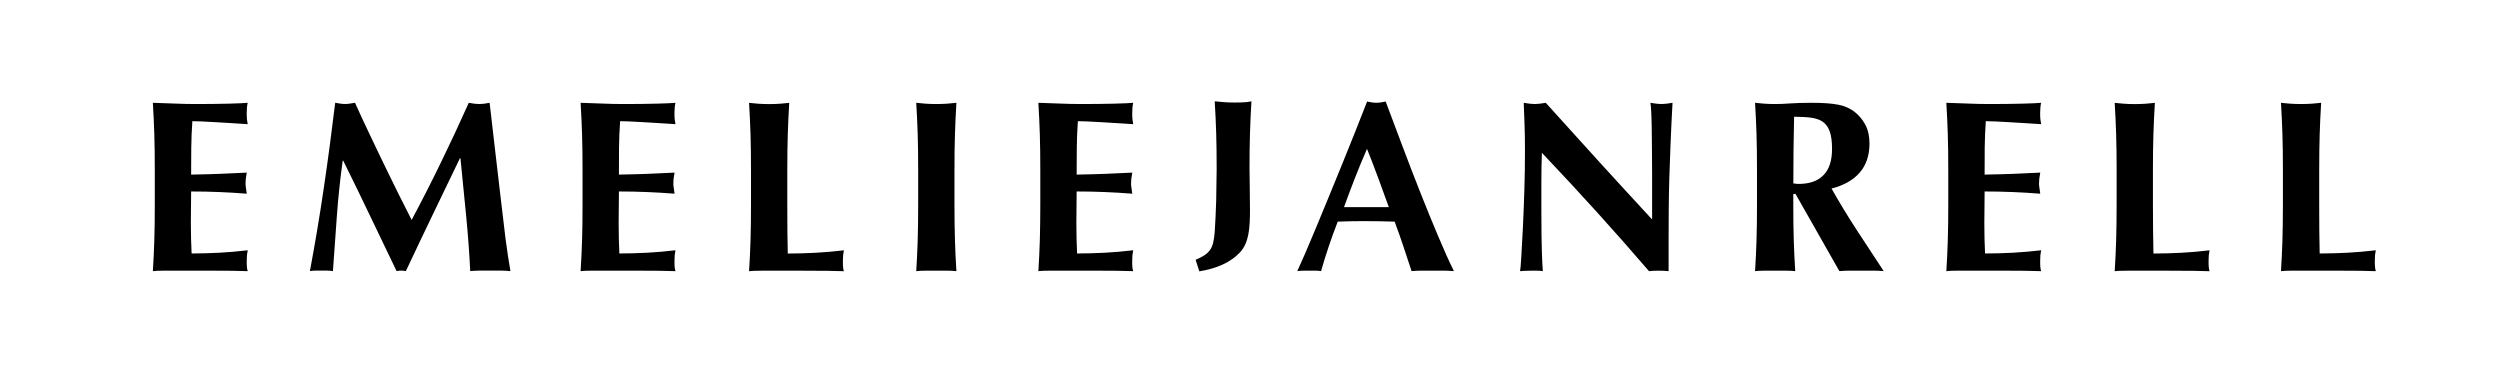 <svg xmlns="http://www.w3.org/2000/svg" xmlns:xlink="http://www.w3.org/1999/xlink" id="Lager_1" x="0px" y="0px" viewBox="0 0 528.93 78.51" style="enable-background:new 0 0 528.93 78.51;" xml:space="preserve"><g id="XMLID_1_">	<path id="XMLID_2_" d="M48.38,21.93c-1.99,0.05-4.26,0.08-6.82,0.08c-1.55,0-3.09-0.03-4.61-0.1c-1.52-0.07-3.06-0.12-4.61-0.16   c0.14,2.25,0.24,4.49,0.31,6.71c0.07,2.23,0.1,4.78,0.1,7.65v7.05c0,2.87-0.03,5.42-0.1,7.65c-0.07,2.23-0.17,4.42-0.31,6.56   c0.28-0.03,0.61-0.06,1.01-0.08c0.4-0.02,0.98-0.03,1.76-0.03h3.09h5.13c2.39,0,4.26,0.01,5.63,0.03c1.36,0.02,2.51,0.04,3.45,0.08   c-0.07-0.21-0.12-0.47-0.16-0.78c-0.03-0.31-0.05-0.74-0.05-1.3c0-0.55,0.02-0.98,0.05-1.3c0.03-0.31,0.09-0.66,0.16-1.04   c-2.01,0.24-3.99,0.41-5.96,0.52c-1.97,0.1-3.94,0.16-5.91,0.16c-0.1-2.07-0.16-4.23-0.16-6.48c0-1.11,0.01-2.21,0.03-3.32   c0.02-1.11,0.03-2.21,0.03-3.32c3.91,0,7.83,0.16,11.77,0.47c-0.07-0.55-0.13-0.98-0.18-1.27c-0.05-0.29-0.08-0.58-0.08-0.86   c0-0.34,0.02-0.67,0.05-0.98c0.03-0.31,0.1-0.76,0.21-1.35c-1.97,0.1-3.86,0.19-5.68,0.26c-1.81,0.07-3.84,0.12-6.09,0.16   c0-1.9,0.01-3.79,0.03-5.65c0.02-1.87,0.1-3.75,0.23-5.65c0.38,0,1.02,0.02,1.92,0.05c0.9,0.04,1.91,0.09,3.03,0.16   c1.12,0.07,2.28,0.14,3.47,0.21c1.19,0.07,2.29,0.14,3.29,0.21c-0.07-0.38-0.12-0.73-0.16-1.04c-0.03-0.31-0.05-0.74-0.05-1.3   c0-0.9,0.07-1.62,0.21-2.18C51.71,21.82,50.37,21.88,48.38,21.93z"></path>	<path id="XMLID_20_" d="M105.87,41.37c-0.38-3.27-0.77-6.61-1.17-10.03c-0.4-3.42-0.77-6.62-1.11-9.59   c-0.86,0.17-1.59,0.26-2.18,0.26c-0.62,0-1.36-0.09-2.23-0.26c-1.87,4.18-3.83,8.39-5.89,12.62c-2.06,4.23-4.12,8.29-6.2,12.16   c-0.93-1.83-1.91-3.77-2.93-5.81c-1.02-2.04-2.04-4.12-3.06-6.25c-1.02-2.13-2.04-4.26-3.06-6.4c-1.02-2.14-2-4.25-2.93-6.33   c-0.38,0.07-0.74,0.13-1.09,0.18c-0.35,0.05-0.67,0.08-0.98,0.08c-0.38,0-0.73-0.03-1.06-0.08c-0.33-0.05-0.68-0.11-1.06-0.18   c-0.73,6.05-1.52,12.01-2.39,17.89c-0.86,5.88-1.85,11.79-2.96,17.73c0.42-0.07,0.82-0.11,1.22-0.11h1.22h1.19   c0.41,0,0.83,0.04,1.24,0.11c0.28-3.87,0.55-7.74,0.83-11.61c0.28-3.87,0.69-7.79,1.24-11.77h0.1c1.97,3.97,3.88,7.9,5.73,11.77   c1.85,3.87,3.71,7.74,5.57,11.61c0.17-0.04,0.34-0.06,0.49-0.08c0.16-0.02,0.32-0.03,0.49-0.03c0.17,0,0.34,0.01,0.49,0.03   c0.16,0.02,0.32,0.04,0.49,0.08c1.87-3.97,3.75-7.93,5.65-11.87c1.9-3.94,3.84-7.95,5.8-12.03h0.1c0.42,4.08,0.82,8.19,1.22,12.34   c0.4,4.15,0.68,8,0.85,11.56c0.73-0.07,1.45-0.11,2.18-0.11h2.13h2.1c0.71,0,1.41,0.04,2.1,0.11c-0.31-1.73-0.66-4.01-1.04-6.84   C106.63,47.69,106.25,44.64,105.87,41.37z"></path>	<path id="XMLID_21_" d="M138.88,21.93c-1.99,0.05-4.26,0.08-6.82,0.08c-1.55,0-3.09-0.03-4.61-0.1c-1.52-0.07-3.06-0.12-4.61-0.16   c0.14,2.25,0.24,4.49,0.31,6.71c0.07,2.23,0.1,4.78,0.1,7.65v7.05c0,2.87-0.03,5.42-0.1,7.65c-0.07,2.23-0.17,4.42-0.31,6.56   c0.28-0.03,0.61-0.06,1.01-0.08c0.4-0.02,0.99-0.03,1.76-0.03h3.09h5.13c2.38,0,4.26,0.01,5.63,0.03c1.36,0.02,2.51,0.04,3.45,0.08   c-0.07-0.21-0.12-0.47-0.16-0.78c-0.04-0.31-0.05-0.74-0.05-1.3c0-0.55,0.02-0.98,0.05-1.3c0.03-0.31,0.09-0.66,0.16-1.04   c-2.01,0.24-3.99,0.41-5.96,0.52c-1.97,0.1-3.94,0.16-5.91,0.16c-0.1-2.07-0.15-4.23-0.15-6.48c0-1.11,0.01-2.21,0.03-3.32   c0.02-1.11,0.03-2.21,0.03-3.32c3.9,0,7.83,0.16,11.77,0.47c-0.07-0.55-0.13-0.98-0.18-1.27c-0.05-0.29-0.08-0.58-0.08-0.86   c0-0.34,0.02-0.67,0.05-0.98c0.03-0.31,0.1-0.76,0.21-1.35c-1.97,0.1-3.86,0.19-5.68,0.26c-1.81,0.07-3.85,0.12-6.09,0.16   c0-1.9,0.01-3.79,0.02-5.65c0.02-1.87,0.1-3.75,0.23-5.65c0.38,0,1.02,0.02,1.92,0.05c0.9,0.04,1.91,0.09,3.03,0.16   c1.12,0.07,2.28,0.14,3.47,0.21c1.19,0.07,2.29,0.14,3.29,0.21c-0.07-0.38-0.12-0.73-0.16-1.04c-0.04-0.31-0.05-0.74-0.05-1.3   c0-0.9,0.07-1.62,0.21-2.18C142.21,21.82,140.87,21.88,138.88,21.93z"></path>	<path id="XMLID_22_" d="M178.54,52.96c-2.01,0.24-3.99,0.41-5.96,0.52c-1.97,0.1-3.94,0.16-5.91,0.16   c-0.03-1.35-0.06-2.94-0.08-4.77c-0.02-1.83-0.02-3.73-0.02-5.7v-7.05c0-2.87,0.03-5.42,0.1-7.65c0.07-2.23,0.17-4.47,0.31-6.71   c-0.59,0.07-1.23,0.13-1.92,0.18c-0.69,0.05-1.47,0.08-2.33,0.08c-0.87,0-1.64-0.03-2.33-0.08c-0.69-0.05-1.33-0.11-1.92-0.18   c0.14,2.25,0.24,4.49,0.31,6.71c0.07,2.23,0.1,4.78,0.1,7.65v7.05c0,2.87-0.03,5.42-0.1,7.65c-0.07,2.23-0.17,4.42-0.31,6.56   c0.28-0.03,0.61-0.06,1.01-0.08c0.4-0.02,0.98-0.03,1.76-0.03h3.08h5.13c2.38,0,4.26,0.01,5.63,0.03c1.36,0.02,2.51,0.04,3.45,0.08   c-0.07-0.21-0.12-0.47-0.16-0.78c-0.04-0.31-0.05-0.74-0.05-1.3c0-0.55,0.02-0.98,0.05-1.3C178.41,53.68,178.47,53.34,178.54,52.96   z"></path>	<path id="XMLID_23_" d="M202.04,28.46c0.07-2.23,0.17-4.47,0.31-6.71c-0.59,0.07-1.23,0.13-1.92,0.18   c-0.69,0.05-1.47,0.08-2.33,0.08c-0.86,0-1.64-0.03-2.33-0.08c-0.69-0.05-1.33-0.11-1.92-0.18c0.14,2.25,0.24,4.49,0.31,6.71   c0.07,2.23,0.1,4.78,0.1,7.65v7.05c0,2.87-0.04,5.42-0.1,7.65c-0.07,2.23-0.17,4.42-0.31,6.56c0.59-0.07,1.23-0.1,1.92-0.1h2.33   h2.33c0.69,0,1.33,0.03,1.92,0.1c-0.14-2.14-0.24-4.33-0.31-6.56s-0.1-4.78-0.1-7.65v-7.05C201.93,33.24,201.97,30.69,202.04,28.46   z"></path>	<path id="XMLID_24_" d="M235.73,21.93c-1.99,0.05-4.26,0.08-6.82,0.08c-1.55,0-3.09-0.03-4.61-0.1c-1.52-0.07-3.06-0.12-4.61-0.16   c0.14,2.25,0.24,4.49,0.31,6.71c0.07,2.23,0.1,4.78,0.1,7.65v7.05c0,2.87-0.04,5.42-0.1,7.65c-0.07,2.23-0.17,4.42-0.31,6.56   c0.28-0.03,0.61-0.06,1.01-0.08c0.4-0.02,0.98-0.03,1.76-0.03h3.09h5.13c2.39,0,4.26,0.01,5.62,0.03c1.37,0.02,2.52,0.04,3.45,0.08   c-0.07-0.21-0.12-0.47-0.16-0.78c-0.04-0.31-0.05-0.74-0.05-1.3c0-0.55,0.02-0.98,0.05-1.3c0.03-0.31,0.09-0.66,0.16-1.04   c-2.01,0.24-3.99,0.41-5.96,0.52c-1.97,0.1-3.94,0.16-5.91,0.16c-0.1-2.07-0.15-4.23-0.15-6.48c0-1.11,0.01-2.21,0.03-3.32   c0.02-1.11,0.03-2.21,0.03-3.32c3.9,0,7.83,0.16,11.77,0.47c-0.07-0.55-0.13-0.98-0.18-1.27c-0.05-0.29-0.08-0.58-0.08-0.86   c0-0.34,0.02-0.67,0.05-0.98c0.03-0.31,0.1-0.76,0.21-1.35c-1.97,0.1-3.86,0.19-5.68,0.26c-1.81,0.07-3.85,0.12-6.09,0.16   c0-1.9,0.01-3.79,0.03-5.65c0.02-1.87,0.09-3.75,0.23-5.65c0.38,0,1.02,0.02,1.92,0.05c0.9,0.04,1.91,0.09,3.03,0.16   c1.12,0.07,2.28,0.14,3.47,0.21c1.19,0.07,2.29,0.14,3.29,0.21c-0.07-0.38-0.12-0.73-0.16-1.04c-0.04-0.31-0.05-0.74-0.05-1.3   c0-0.9,0.07-1.62,0.21-2.18C239.05,21.82,237.71,21.88,235.73,21.93z"></path>	<path id="XMLID_27_" d="M300.53,40.8c-1.28-3.23-2.55-6.52-3.81-9.88c-1.26-3.35-2.45-6.5-3.55-9.44   c-0.35,0.07-0.67,0.13-0.98,0.18c-0.31,0.05-0.64,0.08-0.99,0.08c-0.35,0-0.67-0.03-0.98-0.08c-0.31-0.05-0.64-0.11-0.98-0.18   c-0.76,1.97-1.6,4.1-2.51,6.38c-0.92,2.28-1.85,4.6-2.8,6.95c-0.95,2.35-1.9,4.67-2.85,6.97c-0.95,2.3-1.84,4.45-2.67,6.46   c-0.83,2-1.59,3.8-2.28,5.39c-0.69,1.59-1.24,2.83-1.66,3.73c0.48-0.07,0.93-0.1,1.35-0.1h1.24h1.22c0.4,0,0.8,0.03,1.22,0.1   c0.48-1.69,1.02-3.42,1.61-5.18c0.59-1.76,1.23-3.53,1.92-5.29c0.9-0.03,1.8-0.06,2.7-0.08c0.9-0.02,1.8-0.03,2.7-0.03   c1.11,0,2.21,0.01,3.32,0.03c1.11,0.02,2.21,0.04,3.32,0.08c0.66,1.76,1.28,3.53,1.87,5.29c0.59,1.76,1.16,3.49,1.71,5.18   c0.73-0.07,1.46-0.1,2.2-0.1h2.2h2.2c0.74,0,1.53,0.03,2.36,0.1c-1-2.01-2.11-4.46-3.32-7.36C303.05,47.1,301.81,44.03,300.53,40.8   z M284.35,43.83c0.76-2.11,1.54-4.17,2.33-6.2c0.79-2.02,1.64-4.07,2.54-6.14c0.83,2.07,1.61,4.12,2.36,6.14   c0.74,2.02,1.49,4.09,2.26,6.2H284.35z"></path>	<path id="XMLID_28_" d="M349.18,21.75c0.07,0.35,0.13,1.02,0.18,2.02c0.05,1,0.08,2.2,0.1,3.58c0.02,1.38,0.03,2.9,0.05,4.54   c0.02,1.64,0.03,3.31,0.03,5v5.03v4.51c-3.87-4.18-7.65-8.3-11.33-12.34c-3.68-4.04-7.41-8.16-11.17-12.34   c-0.97,0.17-1.75,0.26-2.33,0.26c-0.59,0-1.37-0.09-2.33-0.26c0.03,1.24,0.09,2.68,0.16,4.3c0.07,1.62,0.1,3.63,0.1,6.01   c0,2.63-0.04,5.37-0.13,8.22c-0.09,2.85-0.19,5.49-0.31,7.93c-0.12,2.44-0.23,4.5-0.34,6.2c-0.1,1.69-0.19,2.68-0.26,2.96   c0.79-0.07,1.59-0.1,2.39-0.1h1.19c0.42,0,0.83,0.03,1.24,0.1c-0.03-0.38-0.07-0.89-0.1-1.53c-0.03-0.64-0.07-1.46-0.1-2.46   c-0.04-1-0.06-2.23-0.08-3.68c-0.02-1.45-0.03-3.21-0.03-5.29v-6.01c0-1.04,0.01-2.06,0.03-3.06c0.02-1,0.04-2,0.08-3.01   c7.98,8.4,15.54,16.75,22.66,25.04c0.59-0.07,1.26-0.1,2.02-0.1c0.73,0,1.43,0.03,2.13,0.1v-6.22c0-2.49,0.01-4.83,0.03-7.03   c0.02-2.19,0.06-4.41,0.13-6.66c0.07-2.25,0.16-4.64,0.26-7.18c0.1-2.54,0.24-5.38,0.41-8.53c-0.97,0.17-1.74,0.26-2.33,0.26   S350.14,21.92,349.18,21.75z"></path>	<path id="XMLID_31_" d="M387.5,39.89c2.59-0.66,4.58-1.78,5.96-3.37c1.38-1.59,2.07-3.65,2.07-6.17c0-1.55-0.3-2.89-0.91-4.02   c-0.6-1.12-1.43-2.07-2.46-2.83c-0.45-0.31-0.92-0.58-1.43-0.8c-0.5-0.23-1.09-0.41-1.76-0.54s-1.48-0.24-2.41-0.31   c-0.93-0.07-2.06-0.1-3.37-0.1c-1.76,0-3.24,0.04-4.43,0.13c-1.19,0.09-2.26,0.13-3.19,0.13c-0.86,0-1.64-0.03-2.33-0.08   c-0.69-0.05-1.33-0.11-1.92-0.18c0.14,2.25,0.24,4.49,0.31,6.71c0.07,2.23,0.1,4.78,0.1,7.65v7.05c0,2.87-0.03,5.42-0.1,7.65   c-0.07,2.23-0.17,4.42-0.31,6.56c0.59-0.07,1.23-0.1,1.92-0.1h2.33h2.33c0.69,0,1.33,0.03,1.92,0.1c-0.14-2.14-0.24-4.33-0.31-6.56   c-0.07-2.23-0.1-4.78-0.1-7.65v-2.13h0.47l9.28,16.33c0.8-0.07,1.58-0.1,2.36-0.1h2.36h2.33c0.76,0,1.54,0.03,2.33,0.1   c-1.9-2.87-3.8-5.76-5.7-8.68C390.94,45.76,389.16,42.83,387.5,39.89z M380.56,38.91c-0.17,0-0.35-0.01-0.54-0.03   c-0.19-0.02-0.39-0.04-0.6-0.08c0-4.7,0.05-9.4,0.16-14.1c1.42,0,2.64,0.07,3.65,0.21c1.02,0.14,1.85,0.44,2.49,0.91   c0.64,0.47,1.11,1.15,1.42,2.05c0.31,0.9,0.47,2.11,0.47,3.63c0,2.49-0.61,4.35-1.82,5.57C384.58,38.3,382.84,38.91,380.56,38.91z"></path>	<path id="XMLID_32_" d="M427.83,21.93c-1.99,0.05-4.26,0.08-6.82,0.08c-1.55,0-3.09-0.03-4.61-0.1c-1.52-0.07-3.06-0.12-4.61-0.16   c0.14,2.25,0.24,4.49,0.31,6.71c0.07,2.23,0.1,4.78,0.1,7.65v7.05c0,2.87-0.03,5.42-0.1,7.65c-0.07,2.23-0.17,4.42-0.31,6.56   c0.28-0.03,0.61-0.06,1.01-0.08c0.4-0.02,0.99-0.03,1.76-0.03h3.09h5.13c2.38,0,4.26,0.01,5.62,0.03c1.37,0.02,2.51,0.04,3.45,0.08   c-0.07-0.21-0.12-0.47-0.16-0.78c-0.04-0.31-0.05-0.74-0.05-1.3c0-0.55,0.02-0.98,0.05-1.3c0.03-0.31,0.09-0.66,0.16-1.04   c-2.01,0.24-3.99,0.41-5.96,0.52c-1.97,0.1-3.94,0.16-5.91,0.16c-0.1-2.07-0.15-4.23-0.15-6.48c0-1.11,0.01-2.21,0.03-3.32   c0.02-1.11,0.03-2.21,0.03-3.32c3.91,0,7.83,0.16,11.77,0.47c-0.07-0.55-0.13-0.98-0.18-1.27c-0.05-0.29-0.08-0.58-0.08-0.86   c0-0.34,0.02-0.67,0.05-0.98s0.1-0.76,0.21-1.35c-1.97,0.1-3.86,0.19-5.68,0.26c-1.81,0.07-3.85,0.12-6.09,0.16   c0-1.9,0.01-3.79,0.02-5.65c0.02-1.87,0.1-3.75,0.23-5.65c0.38,0,1.02,0.02,1.92,0.05c0.9,0.04,1.91,0.09,3.03,0.16   c1.12,0.07,2.28,0.14,3.47,0.21c1.19,0.07,2.29,0.14,3.29,0.21c-0.07-0.38-0.12-0.73-0.16-1.04c-0.04-0.31-0.05-0.74-0.05-1.3   c0-0.9,0.07-1.62,0.21-2.18C431.15,21.82,429.82,21.88,427.83,21.93z"></path>	<path id="XMLID_33_" d="M467.48,52.96c-2.01,0.24-3.99,0.41-5.96,0.52c-1.97,0.1-3.94,0.16-5.91,0.16   c-0.04-1.35-0.06-2.94-0.08-4.77c-0.02-1.83-0.03-3.73-0.03-5.7v-7.05c0-2.87,0.03-5.42,0.1-7.65c0.07-2.23,0.17-4.47,0.31-6.71   c-0.59,0.07-1.23,0.13-1.92,0.18c-0.69,0.05-1.47,0.08-2.33,0.08c-0.86,0-1.64-0.03-2.33-0.08c-0.69-0.05-1.33-0.11-1.92-0.18   c0.14,2.25,0.24,4.49,0.31,6.71c0.07,2.23,0.1,4.78,0.1,7.65v7.05c0,2.87-0.04,5.42-0.1,7.65c-0.07,2.23-0.17,4.42-0.31,6.56   c0.28-0.03,0.61-0.06,1.01-0.08c0.4-0.02,0.98-0.03,1.76-0.03h3.09h5.13c2.39,0,4.26,0.01,5.63,0.03c1.36,0.02,2.51,0.04,3.45,0.08   c-0.07-0.21-0.12-0.47-0.16-0.78c-0.03-0.31-0.05-0.74-0.05-1.3c0-0.55,0.02-0.98,0.05-1.3C467.36,53.68,467.41,53.34,467.48,52.96   z"></path>	<path id="XMLID_34_" d="M502.44,55.29c0-0.55,0.02-0.98,0.05-1.3c0.03-0.31,0.09-0.66,0.16-1.04c-2.01,0.24-3.99,0.41-5.96,0.52   c-1.97,0.1-3.94,0.16-5.91,0.16c-0.04-1.35-0.06-2.94-0.08-4.77c-0.02-1.83-0.02-3.73-0.02-5.7v-7.05c0-2.87,0.03-5.42,0.1-7.65   c0.07-2.23,0.17-4.47,0.31-6.71c-0.59,0.07-1.23,0.13-1.92,0.18c-0.69,0.05-1.47,0.08-2.33,0.08c-0.86,0-1.64-0.03-2.33-0.08   c-0.69-0.05-1.33-0.11-1.92-0.18c0.14,2.25,0.24,4.49,0.31,6.71c0.07,2.23,0.1,4.78,0.1,7.65v7.05c0,2.87-0.04,5.42-0.1,7.65   c-0.07,2.23-0.17,4.42-0.31,6.56c0.28-0.03,0.61-0.06,1.01-0.08c0.4-0.02,0.98-0.03,1.76-0.03h3.09h5.13   c2.38,0,4.26,0.01,5.63,0.03c1.36,0.02,2.51,0.04,3.45,0.08c-0.07-0.21-0.12-0.47-0.16-0.78   C502.45,56.28,502.44,55.84,502.44,55.29z"></path>	<path id="XMLID_35_" d="M261.25,21.69c-0.86,0-1.64-0.02-2.33-0.08c-0.69-0.05-1.33-0.11-1.92-0.18c0.14,2.25,0.24,4.48,0.31,6.71   c0.07,2.23,0.1,4.78,0.1,7.65c0,0-0.07,5.7-0.1,6.72c-0.07,2.23-0.17,4.42-0.31,6.56c-0.07,0.93-0.18,1.71-0.34,2.33   c-0.16,0.62-0.39,1.14-0.7,1.55c-0.31,0.42-0.71,0.78-1.19,1.09c-0.48,0.31-1.09,0.62-1.81,0.93l0.78,2.44   c3.8-0.62,6.66-1.95,8.58-3.99c1.92-2.04,2.14-5.08,2.14-9.12c0-1.66-0.02-3.28-0.05-4.87c0-0.06-0.05-3.63-0.05-3.63   c0-2.87,0.03-5.42,0.1-7.65c0.07-2.23,0.17-4.47,0.31-6.71c-0.59,0.07-0.49,0.13-1.18,0.18C262.89,21.67,262.12,21.69,261.25,21.69   z"></path></g></svg>